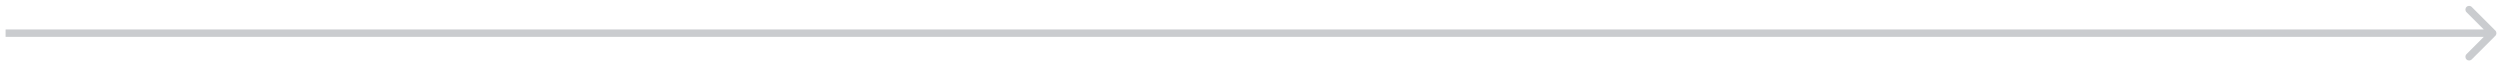 <?xml version="1.0" encoding="UTF-8"?> <svg xmlns="http://www.w3.org/2000/svg" width="337" height="9" viewBox="0 0 337 9" fill="none"> <path d="M336.372 4.826C336.567 4.631 336.567 4.314 336.372 4.119L333.19 0.937C332.995 0.742 332.678 0.742 332.483 0.937C332.288 1.132 332.288 1.449 332.483 1.644L335.311 4.473L332.483 7.301C332.288 7.496 332.288 7.813 332.483 8.008C332.678 8.203 332.995 8.203 333.19 8.008L336.372 4.826ZM0.754 4.973H336.018V3.973H0.754V4.973Z" fill="#4D545E" fill-opacity="0.3"></path> </svg> 